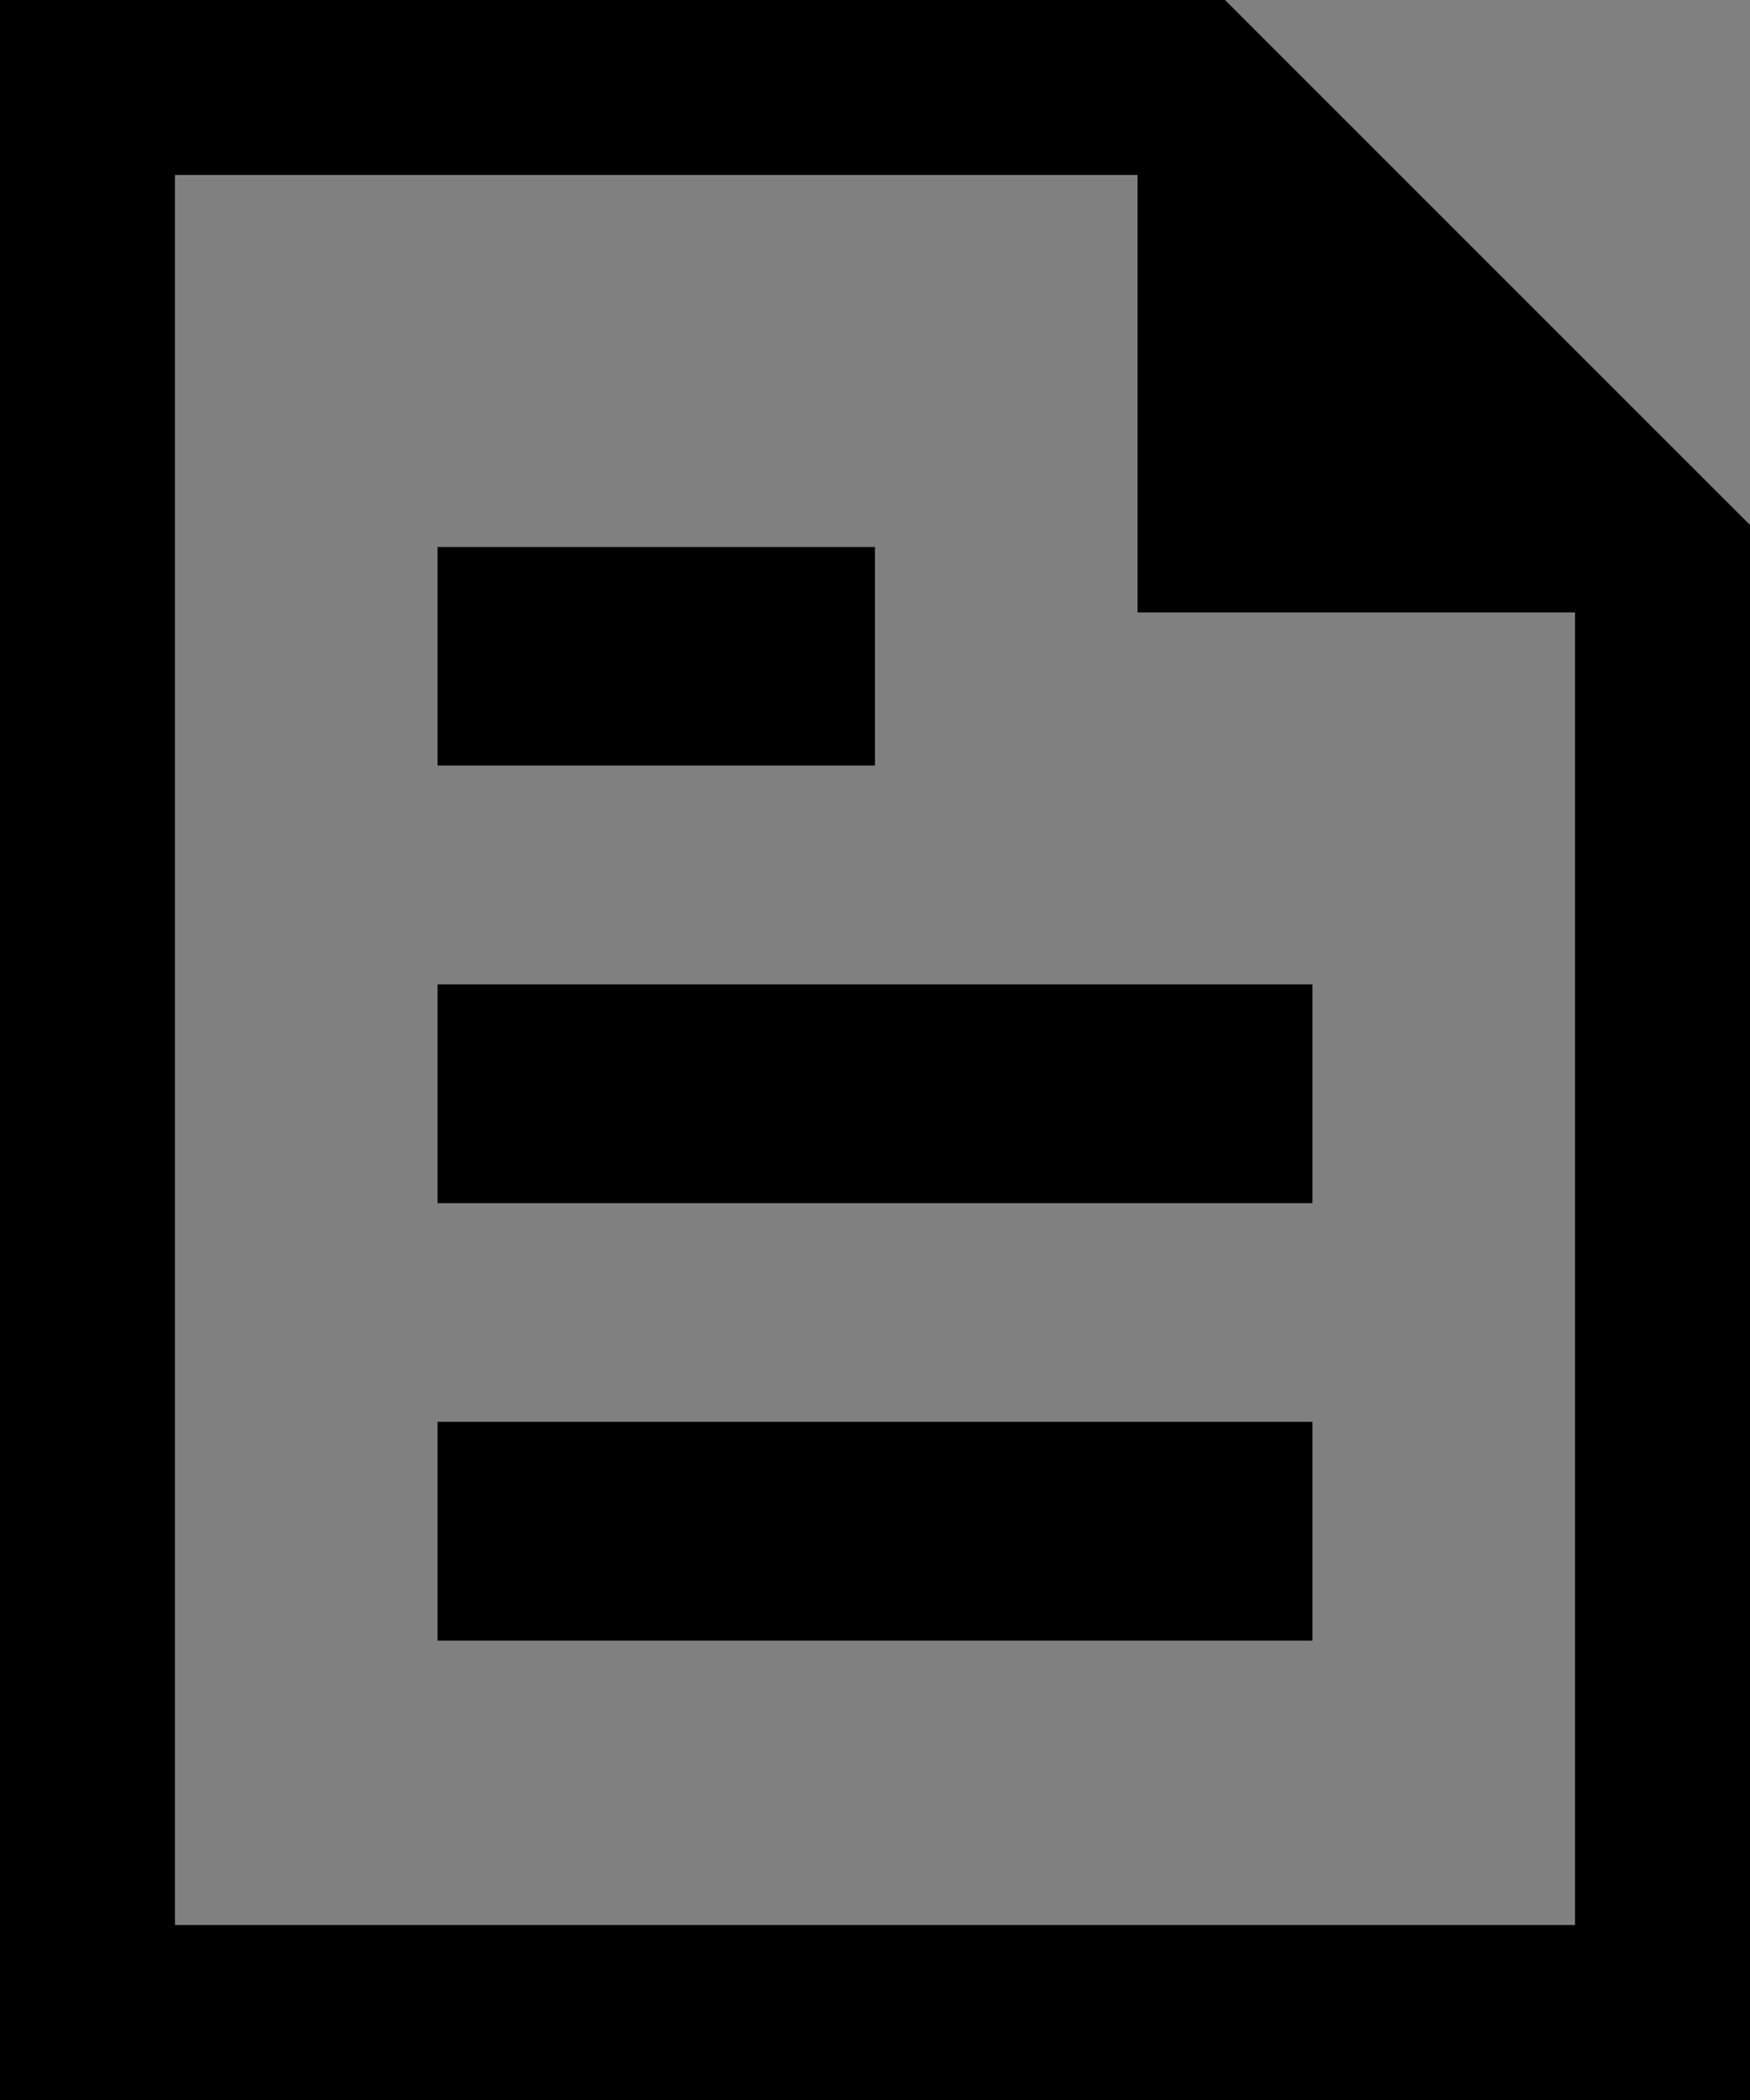 <svg xmlns="http://www.w3.org/2000/svg" width="16" height="19.2" viewBox="0 0 16 19.2"><rect x="0" y="0" width="16" height="19.2" fill="#808080" stroke="none"/><defs><style>.a{fill:#fff;}</style></defs><g transform="translate(-1321 -6379)"><path d="M12.4,1.6v4h4v12H3.6V1.6ZM13.2,0H2V19.2H18V4.8Z" transform="translate(1319 6379)"/><rect class="a" width="4" height="2" transform="translate(1325 6384)"/><path d="M0,0H4V2H0Z" transform="translate(1325 6384)"/><path d="M0,0H8V2H0Z" transform="translate(1325 6392)"/><path d="M0,0H8V2H0Z" transform="translate(1325 6388)"/></g></svg>